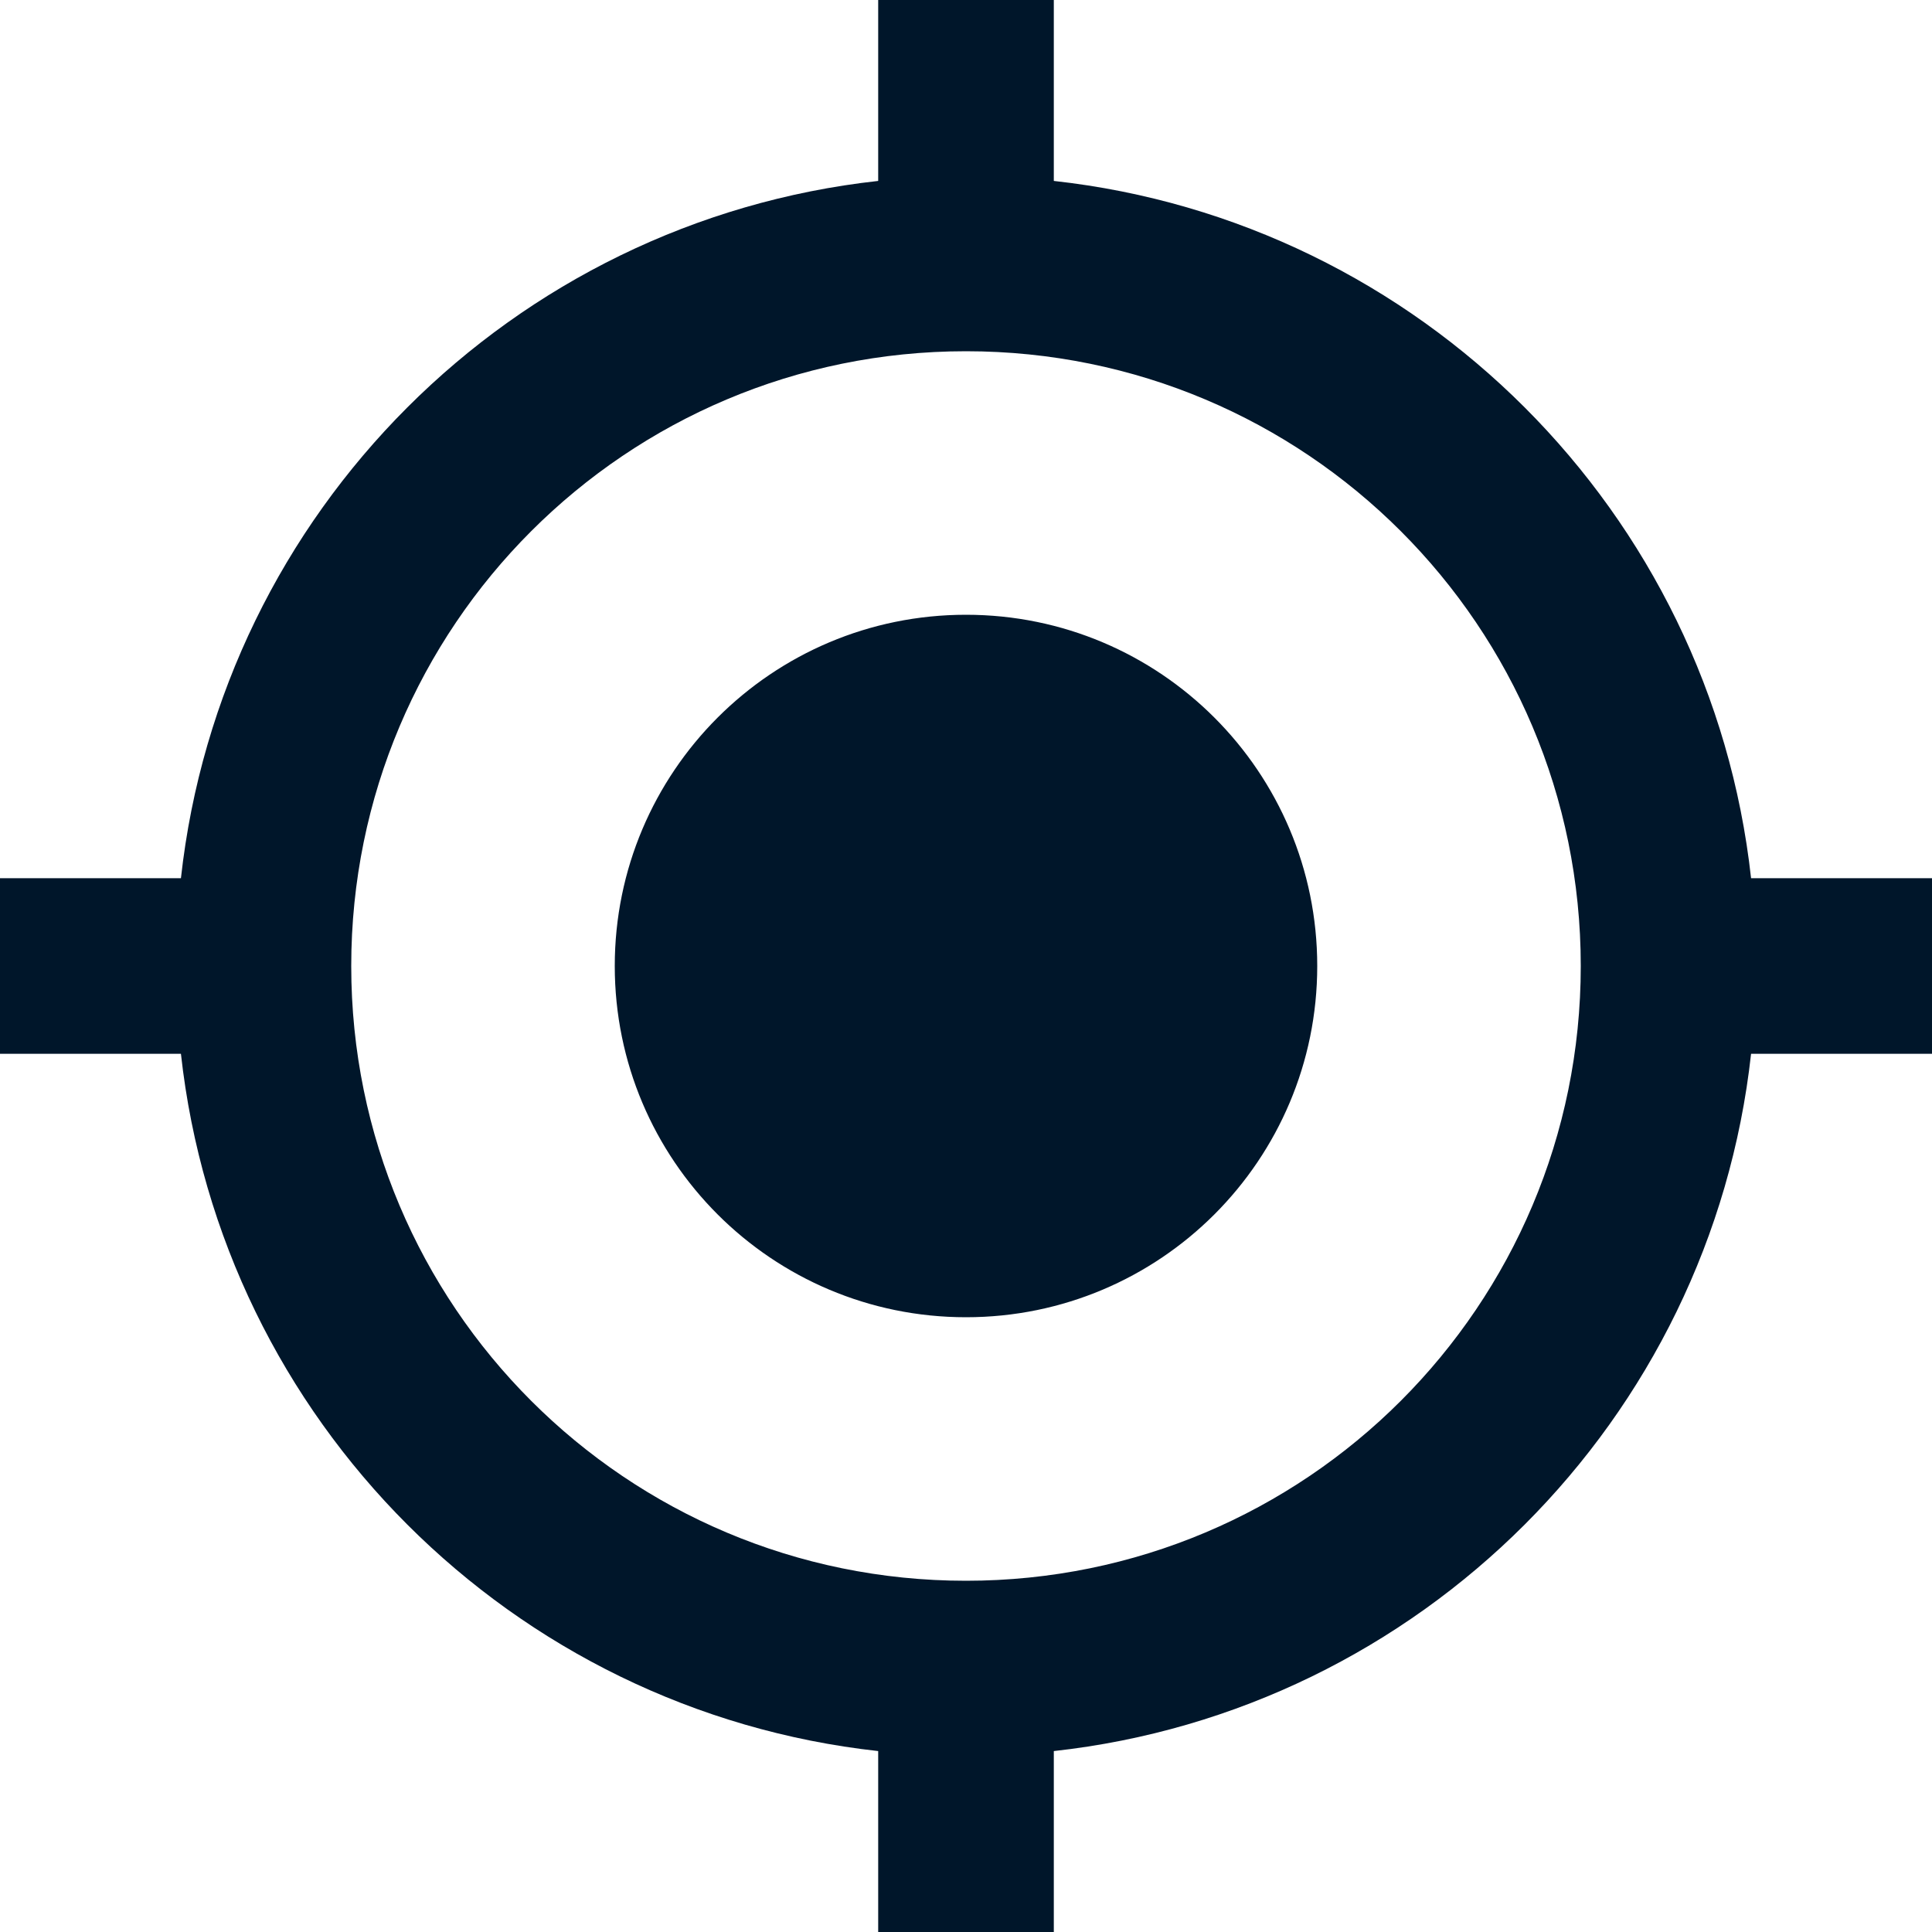<svg xmlns="http://www.w3.org/2000/svg" width="20" height="20" viewBox="0 0 20 20" fill="none"><path d="M10 6.364C7.991 6.364 6.364 7.991 6.364 10C6.364 12.009 7.991 13.636 10 13.636C12.009 13.636 13.636 12.009 13.636 10C13.636 7.991 12.009 6.364 10 6.364ZM18.127 9.091C17.709 5.3 14.7 2.291 10.909 1.873V0H9.091V1.873C5.3 2.291 2.291 5.3 1.873 9.091H0V10.909H1.873C2.291 14.7 5.3 17.709 9.091 18.127V20H10.909V18.127C14.7 17.709 17.709 14.7 18.127 10.909H20V9.091H18.127ZM10 16.364C6.482 16.364 3.636 13.518 3.636 10C3.636 6.482 6.482 3.636 10 3.636C13.518 3.636 16.364 6.482 16.364 10C16.364 13.518 13.518 16.364 10 16.364Z" fill="#00162A"></path></svg>